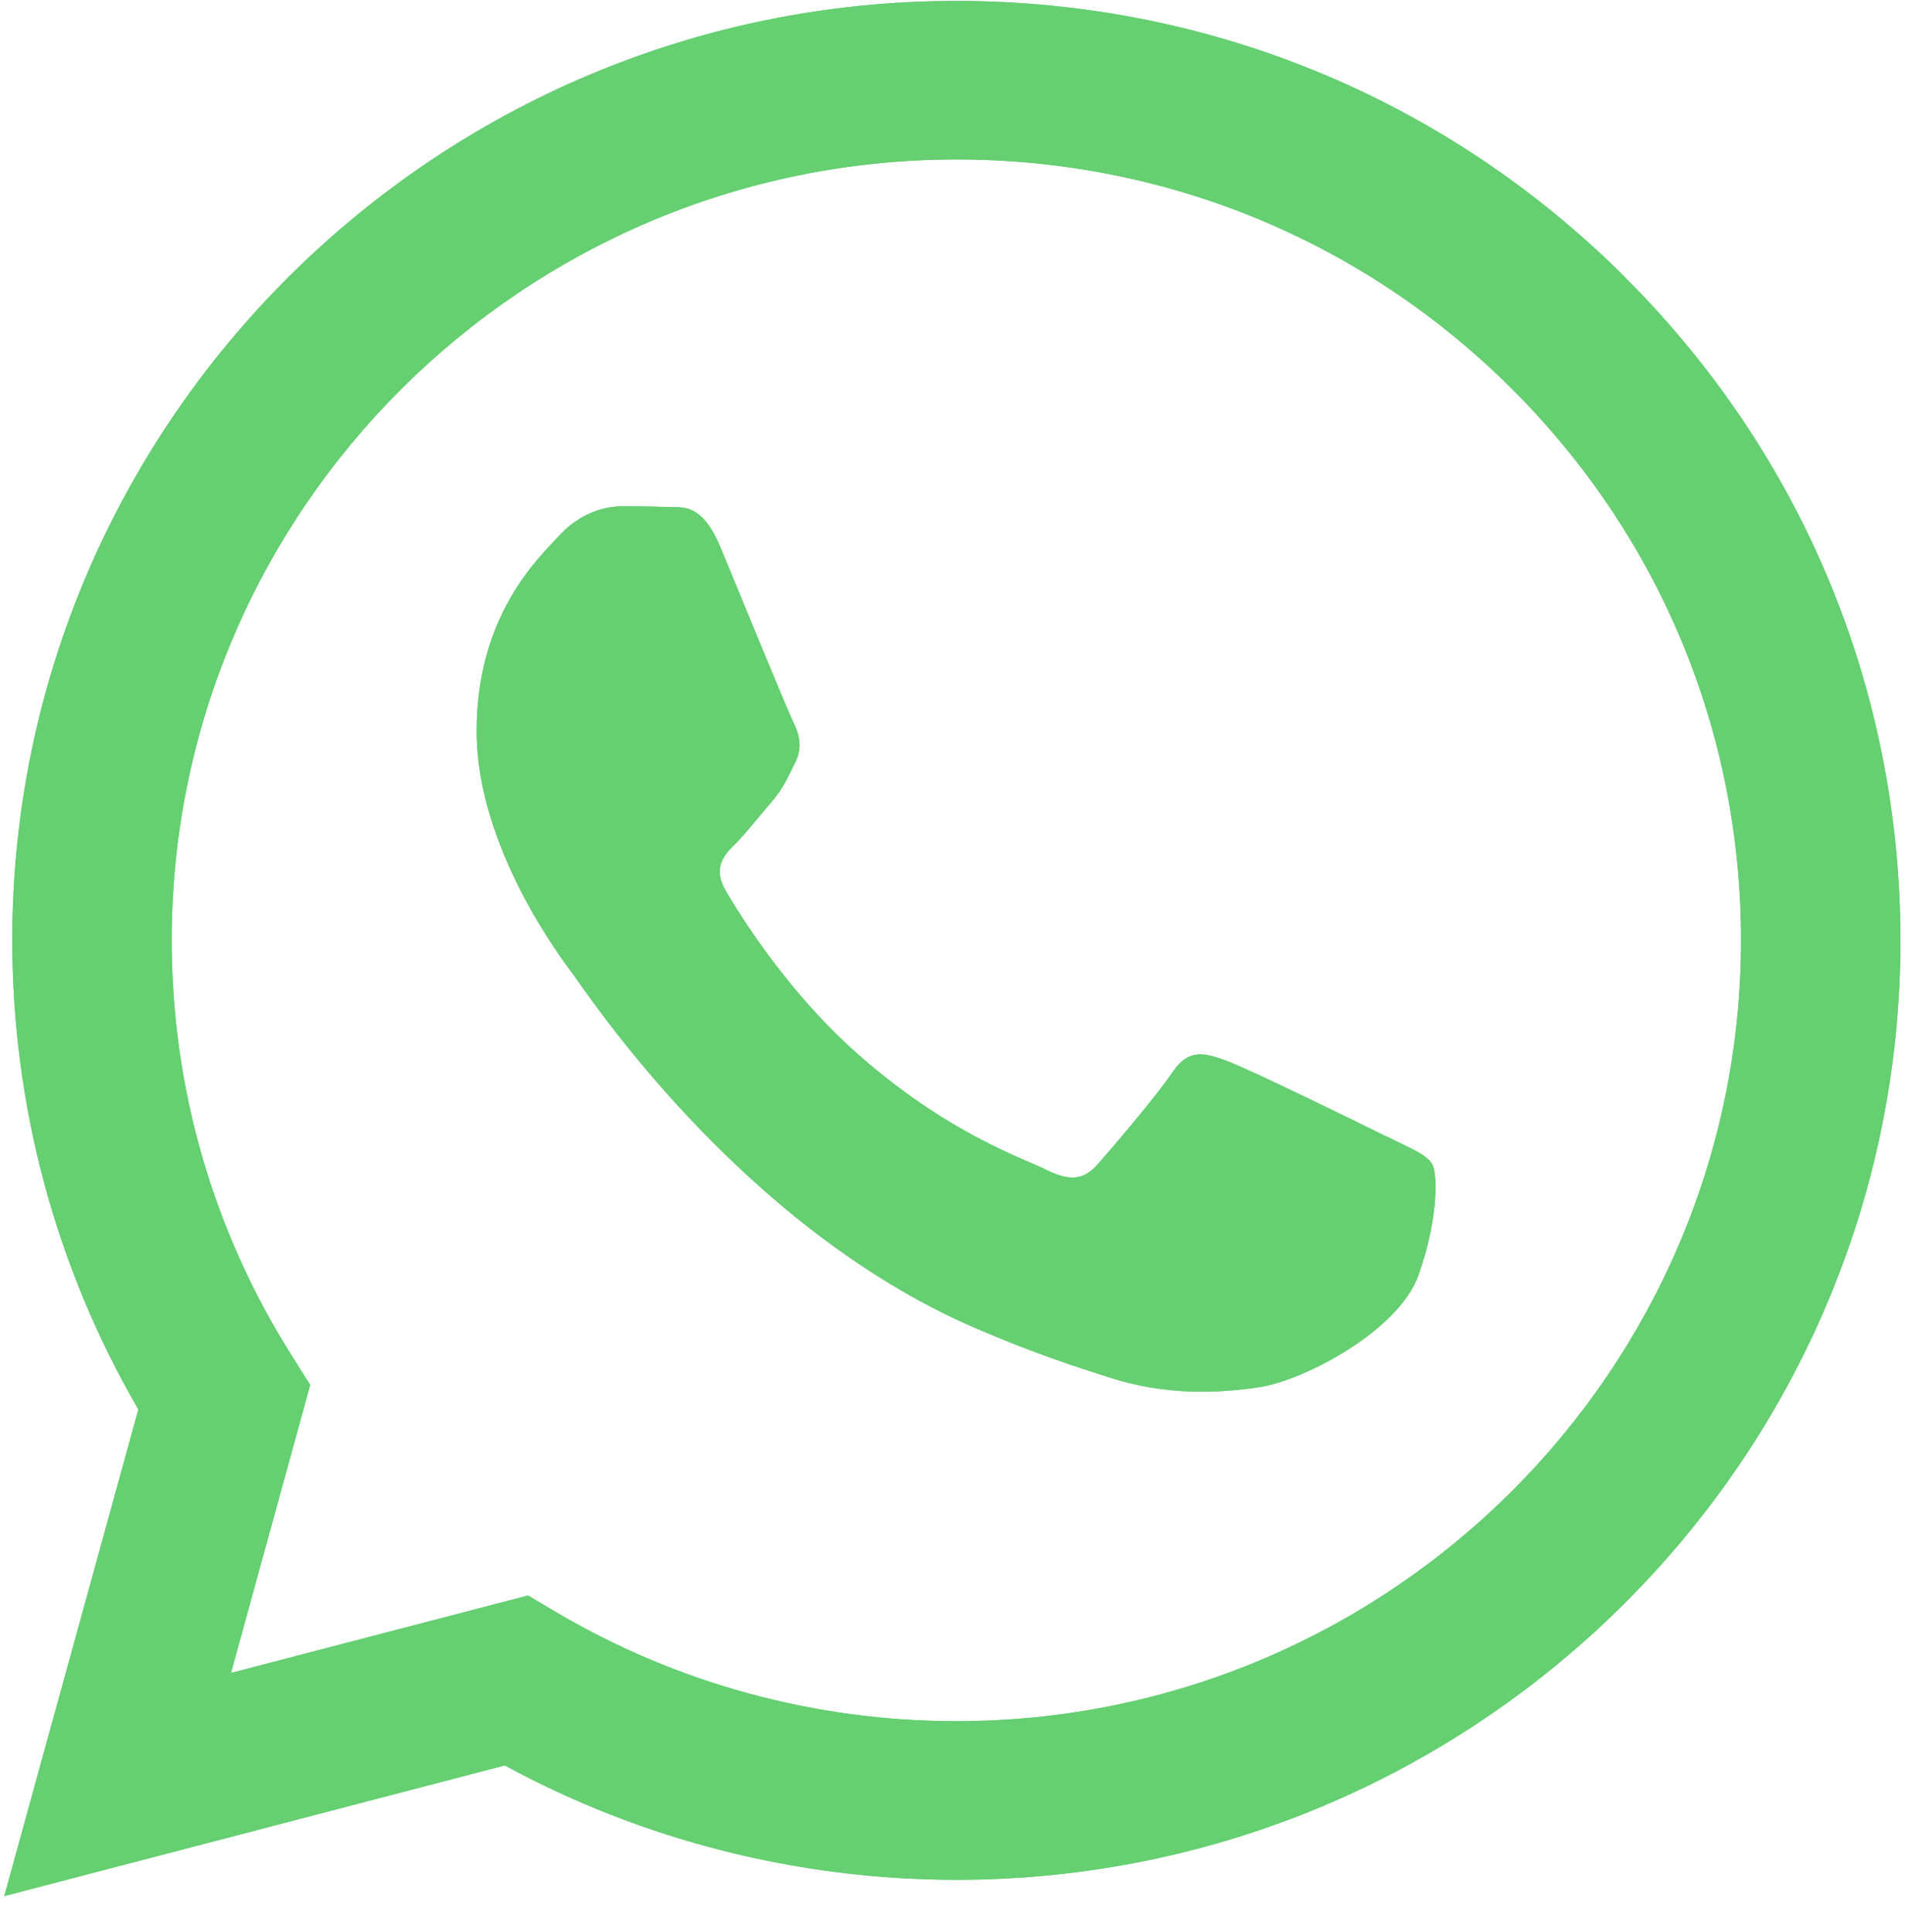 <svg xmlns="http://www.w3.org/2000/svg" xmlns:xlink="http://www.w3.org/1999/xlink" width="72" zoomAndPan="magnify" viewBox="0 0 54 54.75" height="73" preserveAspectRatio="xMidYMid meet" version="1.0"><defs><clipPath id="e87471a21f"><path d="M 0.121 0 L 53.875 0 L 53.875 53.754 L 0.121 53.754 Z M 0.121 0 " clip-rule="nonzero"/></clipPath></defs><g clip-path="url(#e87471a21f)"><path fill="#65cf72" d="M 46.039 7.832 C 40.988 2.801 34.27 0.027 27.109 0.027 C 12.359 0.027 0.352 11.965 0.348 26.641 C 0.348 31.332 1.578 35.914 3.922 39.945 L 0.121 53.738 L 14.309 50.035 C 18.219 52.16 22.621 53.273 27.098 53.277 L 27.109 53.277 C 41.859 53.277 53.867 41.336 53.871 26.664 C 53.871 19.551 51.094 12.863 46.035 7.832 Z M 27.109 48.781 L 27.102 48.781 C 23.113 48.781 19.195 47.715 15.777 45.699 L 14.969 45.219 L 6.547 47.414 L 8.793 39.25 L 8.266 38.414 C 6.039 34.895 4.863 30.82 4.867 26.641 C 4.871 14.445 14.852 4.52 27.117 4.52 C 33.059 4.52 38.645 6.824 42.844 11.008 C 47.043 15.188 49.355 20.746 49.352 26.66 C 49.344 38.859 39.367 48.781 27.105 48.781 Z M 39.309 32.215 C 38.645 31.883 35.355 30.273 34.742 30.055 C 34.129 29.832 33.684 29.723 33.238 30.387 C 32.793 31.051 31.512 32.551 31.121 32.992 C 30.73 33.438 30.34 33.492 29.672 33.16 C 29.004 32.828 26.848 32.121 24.293 29.855 C 22.305 28.094 20.961 25.914 20.574 25.25 C 20.184 24.582 20.531 24.223 20.867 23.891 C 21.164 23.594 21.535 23.113 21.871 22.727 C 22.203 22.34 22.316 22.059 22.539 21.617 C 22.762 21.172 22.648 20.785 22.48 20.449 C 22.312 20.117 20.977 16.844 20.422 15.512 C 19.879 14.215 19.324 14.391 18.918 14.371 C 18.527 14.352 18.082 14.348 17.637 14.348 C 17.188 14.348 16.465 14.512 15.852 15.18 C 15.238 15.844 13.512 17.453 13.512 20.727 C 13.512 24 15.906 27.16 16.242 27.609 C 16.578 28.051 20.961 34.77 27.668 37.648 C 29.262 38.336 30.508 38.742 31.48 39.051 C 33.082 39.559 34.543 39.488 35.691 39.316 C 36.977 39.125 39.648 37.707 40.203 36.152 C 40.762 34.598 40.762 33.266 40.594 32.988 C 40.426 32.711 39.98 32.547 39.312 32.211 Z M 39.309 32.215 " fill-opacity="1" fill-rule="evenodd"/><path fill="#65cf72" d="M 46.039 7.832 C 40.988 2.801 34.27 0.027 27.109 0.027 C 12.359 0.027 0.352 11.965 0.348 26.641 C 0.348 31.332 1.578 35.914 3.922 39.945 L 0.121 53.738 L 14.309 50.035 C 18.219 52.16 22.621 53.273 27.098 53.277 L 27.109 53.277 C 41.859 53.277 53.867 41.336 53.871 26.664 C 53.871 19.551 51.094 12.863 46.035 7.832 Z M 27.109 48.781 L 27.102 48.781 C 23.113 48.781 19.195 47.715 15.777 45.699 L 14.969 45.219 L 6.547 47.414 L 8.793 39.25 L 8.266 38.414 C 6.039 34.895 4.863 30.82 4.867 26.641 C 4.871 14.445 14.852 4.52 27.117 4.52 C 33.059 4.52 38.645 6.824 42.844 11.008 C 47.043 15.188 49.355 20.746 49.352 26.66 C 49.344 38.859 39.367 48.781 27.105 48.781 Z M 39.309 32.215 C 38.645 31.883 35.355 30.273 34.742 30.055 C 34.129 29.832 33.684 29.723 33.238 30.387 C 32.793 31.051 31.512 32.551 31.121 32.992 C 30.73 33.438 30.34 33.492 29.672 33.16 C 29.004 32.828 26.848 32.121 24.293 29.855 C 22.305 28.094 20.961 25.914 20.574 25.25 C 20.184 24.582 20.531 24.223 20.867 23.891 C 21.164 23.594 21.535 23.113 21.871 22.727 C 22.203 22.34 22.316 22.059 22.539 21.617 C 22.762 21.172 22.648 20.785 22.48 20.449 C 22.312 20.117 20.977 16.844 20.422 15.512 C 19.879 14.215 19.324 14.391 18.918 14.371 C 18.527 14.352 18.082 14.348 17.637 14.348 C 17.188 14.348 16.465 14.512 15.852 15.18 C 15.238 15.844 13.512 17.453 13.512 20.727 C 13.512 24 15.906 27.16 16.242 27.609 C 16.578 28.051 20.961 34.77 27.668 37.648 C 29.262 38.336 30.508 38.742 31.48 39.051 C 33.082 39.559 34.543 39.488 35.691 39.316 C 36.977 39.125 39.648 37.707 40.203 36.152 C 40.762 34.598 40.762 33.266 40.594 32.988 C 40.426 32.711 39.98 32.547 39.312 32.211 Z M 39.309 32.215 " fill-opacity="1" fill-rule="evenodd"/></g></svg>